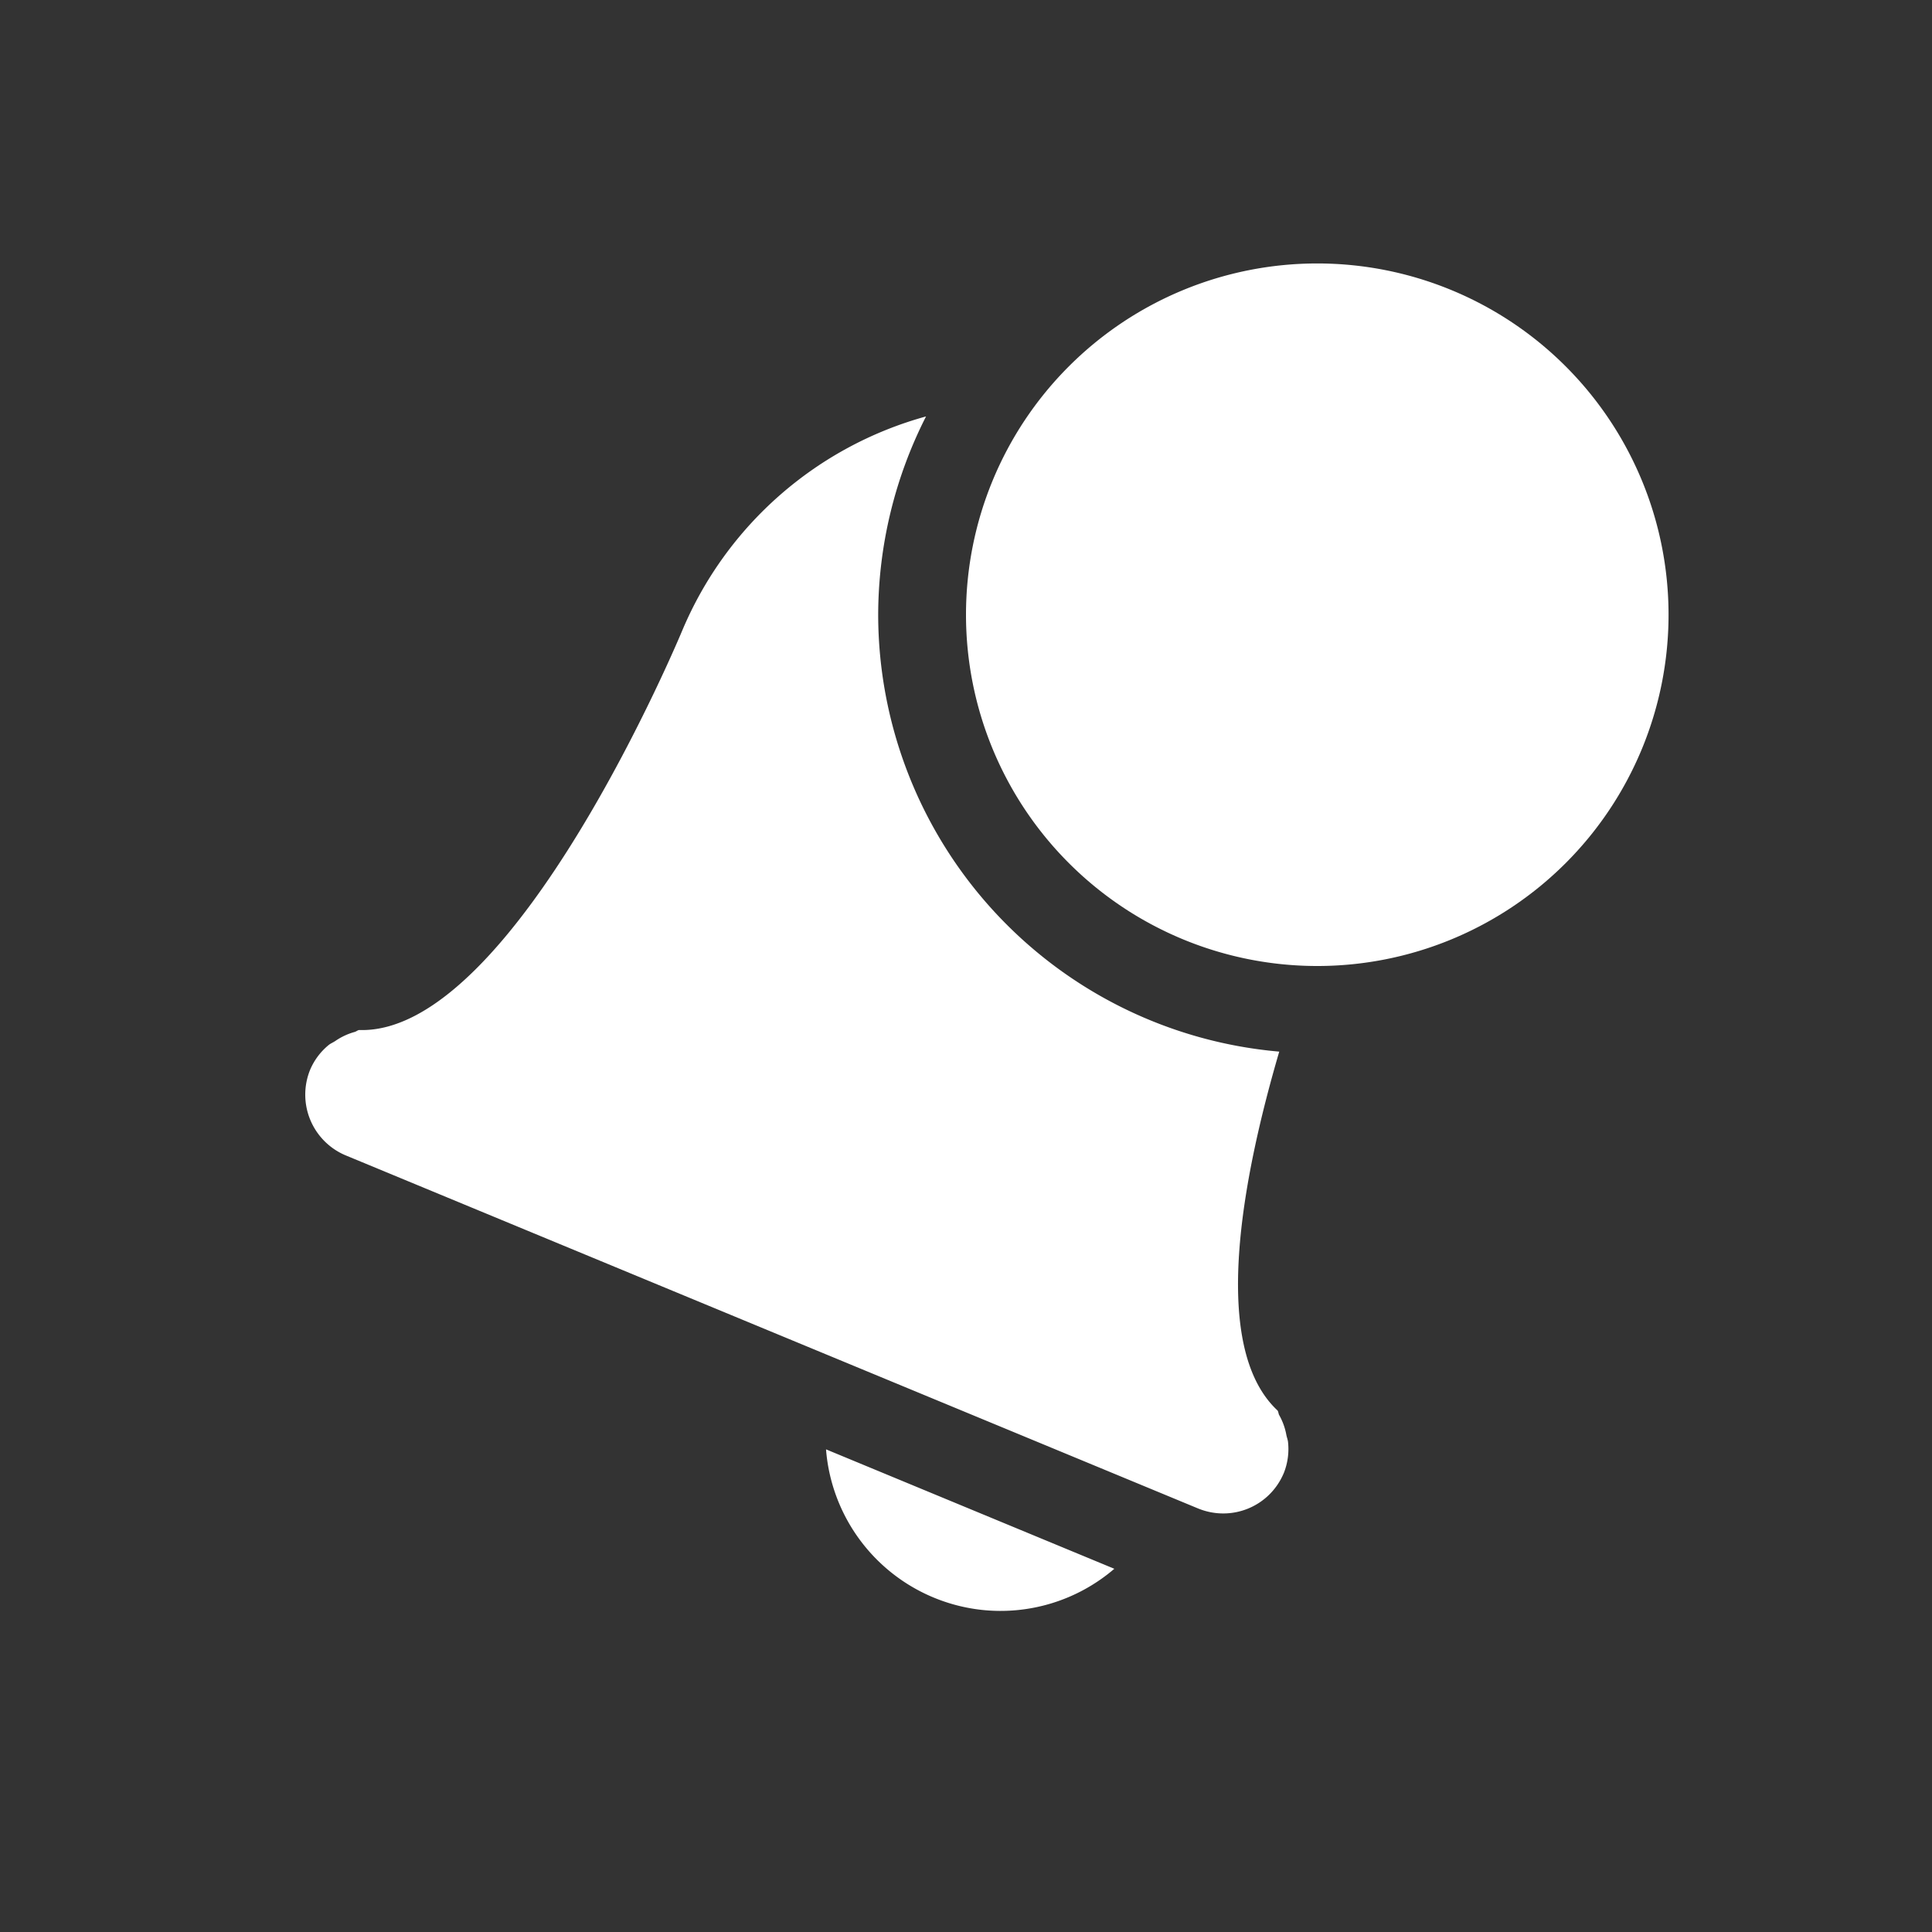 <svg width="22" height="22" version="1.1" xmlns="http://www.w3.org/2000/svg">
 <rect width="100%" height="100%" fill="#333333" stroke="none"/>
 <defs>
  <style id="current-color-scheme" type="text/css">
   .ColorScheme-Text { color:#ffffff; } .ColorScheme-Highlight { color:#4285f4; }
  </style>
 </defs>
 <g transform="translate(-1,-1)">
  <path d="m11.545 5.742a4.229 4.229 0 0 0-2.772 2.428s-1.914 4.62-3.685 4.559c-0.019 4e-3 -0.032 0.018-0.053 0.023a0.731 0.731 0 0 0-0.217 0.102c-0.027 0.018-0.054 0.028-0.078 0.048a0.736 0.736 0 0 0-0.207 0.276 0.75 0.75 0 0 0 0.407 0.98l9.7 4.018c0.385 0.159 0.82-0.02 0.98-0.405a0.74 0.74 0 0 0 0.048-0.341c-2e-3 -0.032-0.014-0.06-0.02-0.09a0.724 0.724 0 0 0-0.081-0.225c-0.01-0.017-8e-3 -0.038-0.02-0.054-0.772-0.72-0.403-2.643 0.02-4.086a5 5 0 0 1-4.567-4.975 5 5 0 0 1 0.545-2.258zm-1.139 11.762a1.997 1.997 0 0 0 1.772 1.828 1.99 1.99 0 0 0 1.511-0.468z" class="ColorScheme-Text" fill="currentColor"/>
  <path d="m20 8a4 4 0 0 1-8 0 4 4 0 1 1 8 0z" class="ColorScheme-Text" fill="currentColor"/>
 </g>
</svg>
